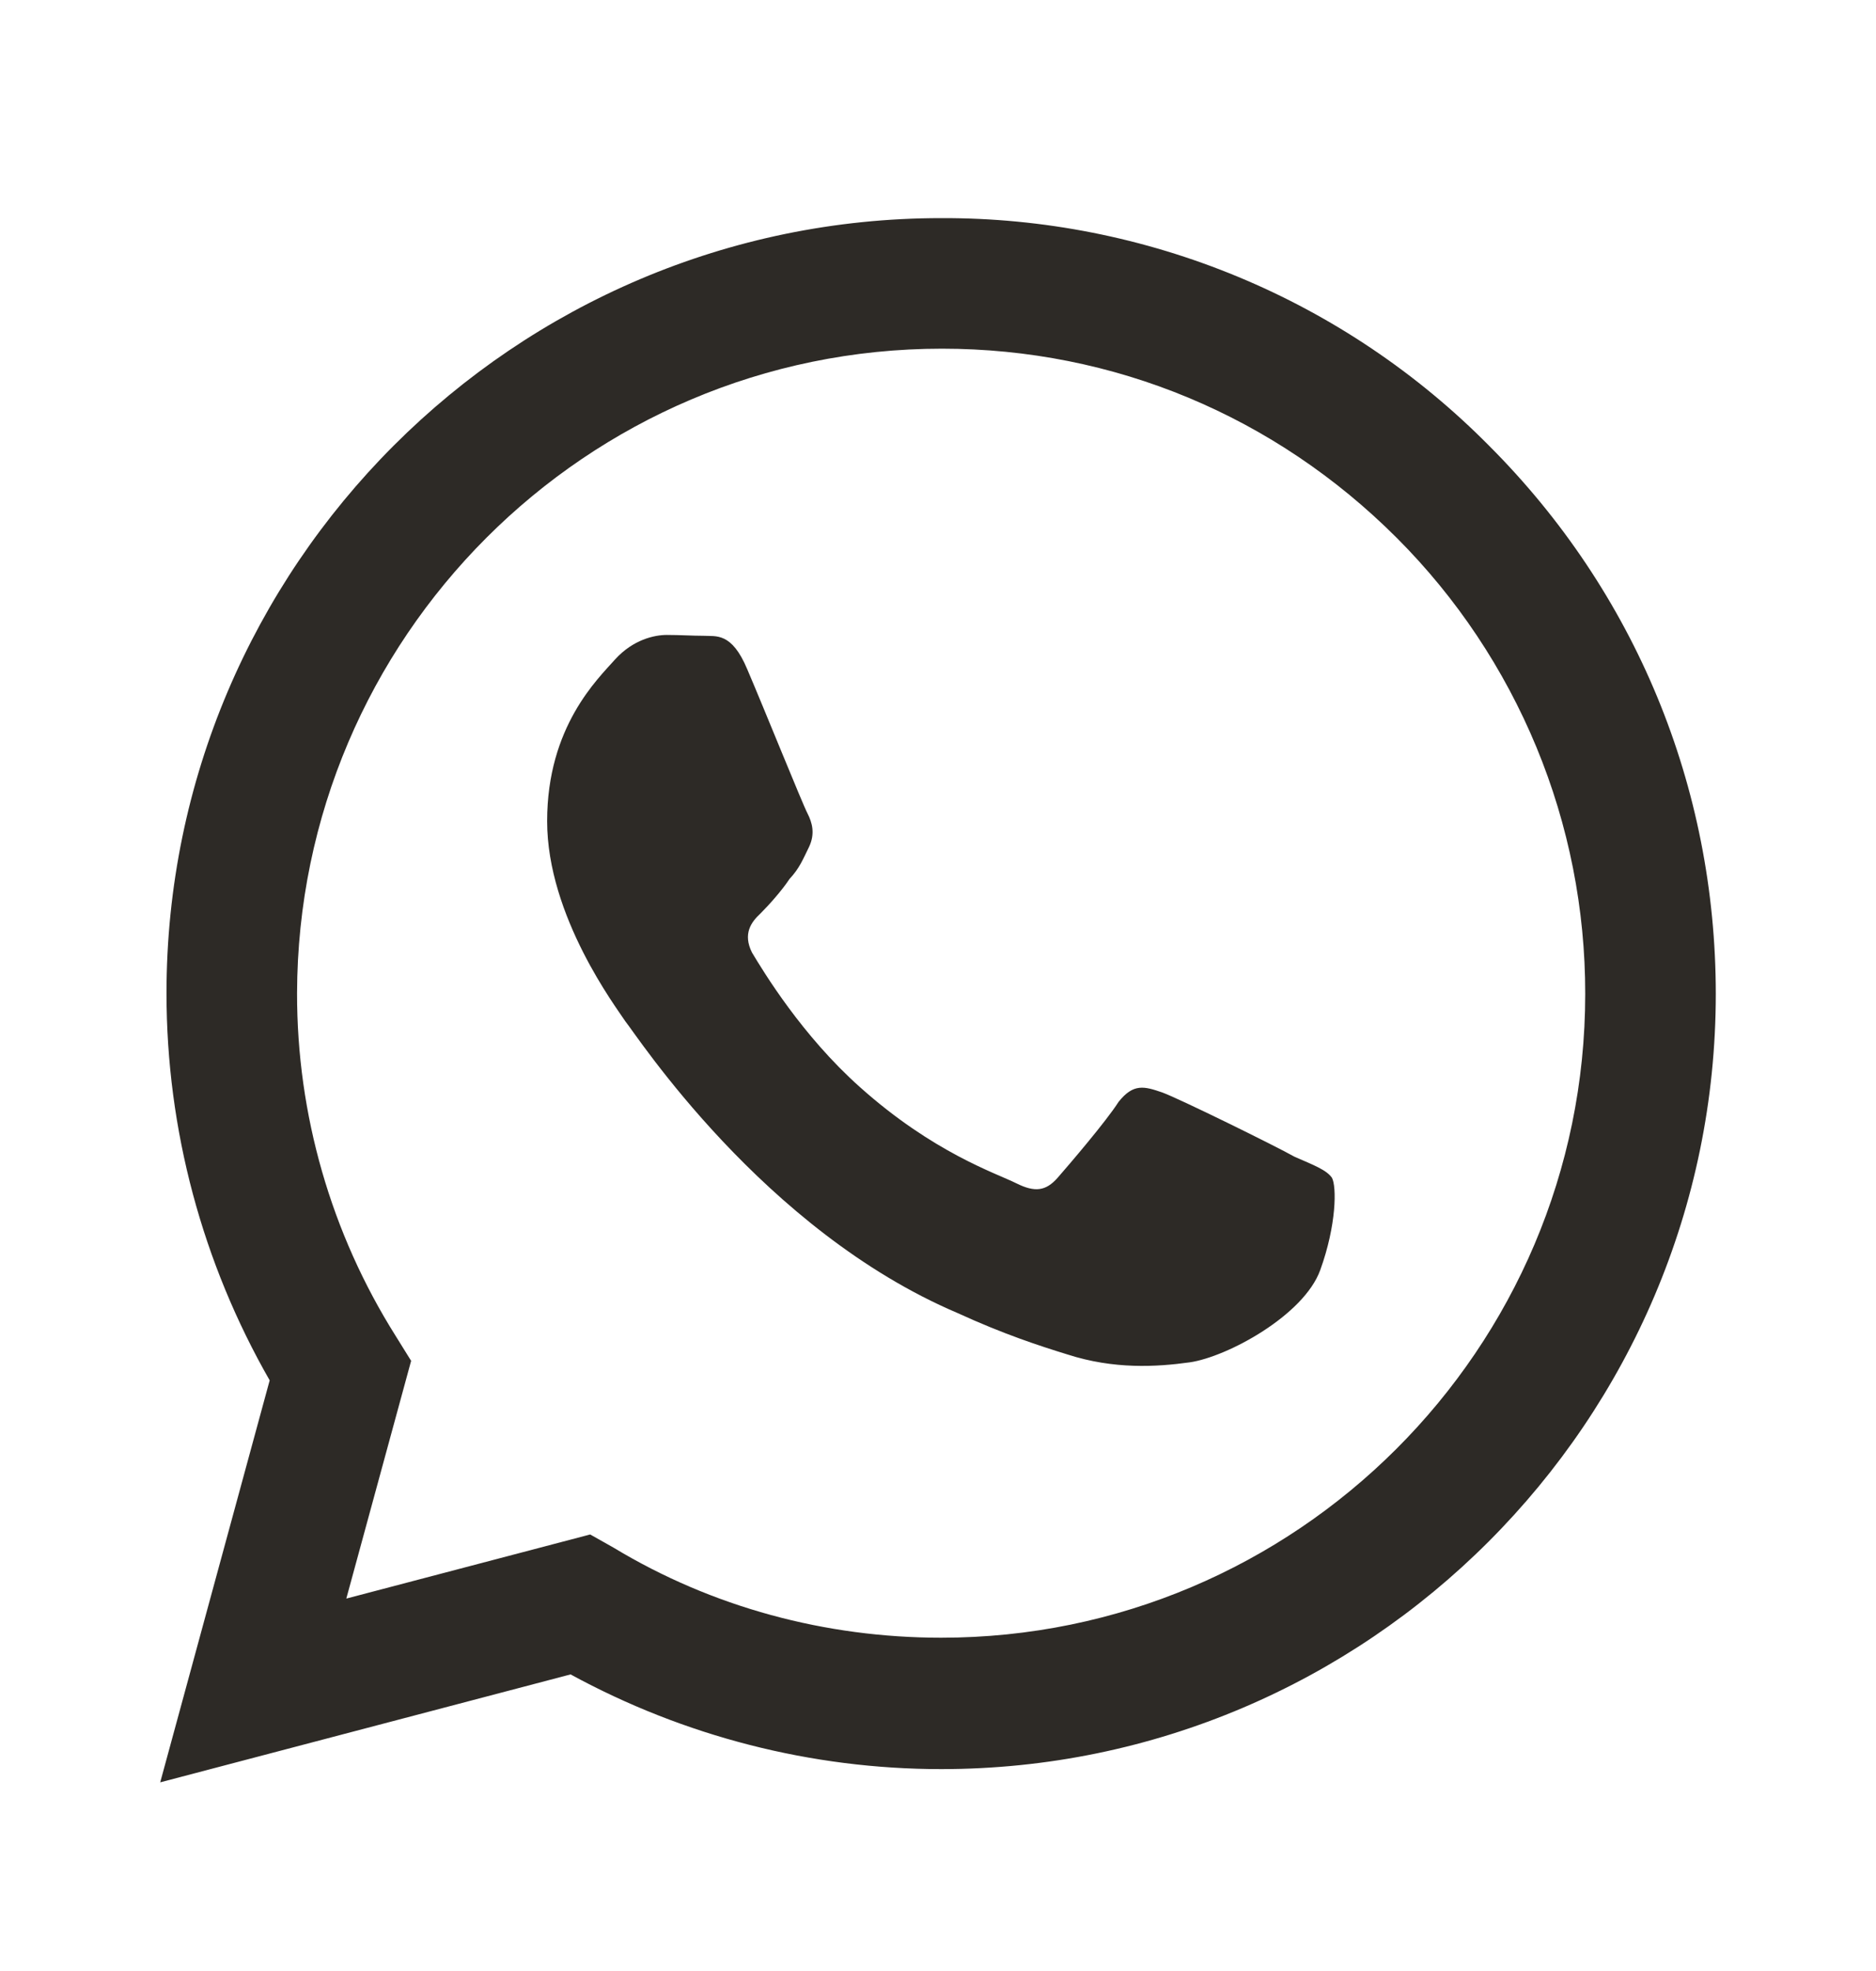 <svg width="20" height="21" viewBox="0 0 20 21" fill="none" xmlns="http://www.w3.org/2000/svg">
<path d="M10.034 2.324C5.484 2.324 1.775 6.032 1.775 10.582C1.775 12.04 2.159 13.457 2.875 14.707L1.708 18.99L6.083 17.84C7.292 18.499 8.65 18.849 10.034 18.849C14.584 18.849 18.292 15.14 18.292 10.59C18.292 8.382 17.433 6.307 15.875 4.749C15.111 3.977 14.201 3.365 13.198 2.949C12.195 2.533 11.119 2.32 10.034 2.324ZM10.042 3.715C11.875 3.715 13.592 4.432 14.892 5.732C15.53 6.37 16.035 7.128 16.38 7.961C16.725 8.795 16.901 9.688 16.9 10.59C16.9 14.374 13.817 17.449 10.034 17.449C8.8 17.449 7.592 17.124 6.542 16.49L6.292 16.349L3.692 17.032L4.383 14.499L4.217 14.232C3.529 13.139 3.165 11.874 3.167 10.582C3.175 6.799 6.25 3.715 10.042 3.715ZM7.109 6.765C6.975 6.765 6.75 6.815 6.559 7.024C6.375 7.232 5.833 7.74 5.833 8.749C5.833 9.765 6.575 10.74 6.667 10.882C6.784 11.024 8.133 13.107 10.209 13.99C10.7 14.215 11.084 14.34 11.383 14.432C11.875 14.59 12.325 14.565 12.684 14.515C13.084 14.457 13.9 14.015 14.075 13.532C14.25 13.049 14.25 12.64 14.2 12.549C14.142 12.465 14.008 12.415 13.8 12.324C13.592 12.207 12.575 11.707 12.392 11.64C12.2 11.574 12.084 11.54 11.925 11.74C11.792 11.949 11.392 12.415 11.275 12.549C11.15 12.69 11.034 12.707 10.834 12.607C10.617 12.499 9.95 12.282 9.167 11.582C8.55 11.032 8.142 10.357 8.017 10.149C7.917 9.949 8.008 9.824 8.108 9.732C8.2 9.64 8.334 9.49 8.417 9.365C8.525 9.249 8.559 9.157 8.625 9.024C8.692 8.882 8.659 8.765 8.608 8.665C8.559 8.574 8.142 7.54 7.967 7.132C7.8 6.732 7.633 6.782 7.5 6.774C7.383 6.774 7.25 6.765 7.109 6.765Z" fill="#2D2A26"/>
</svg>

